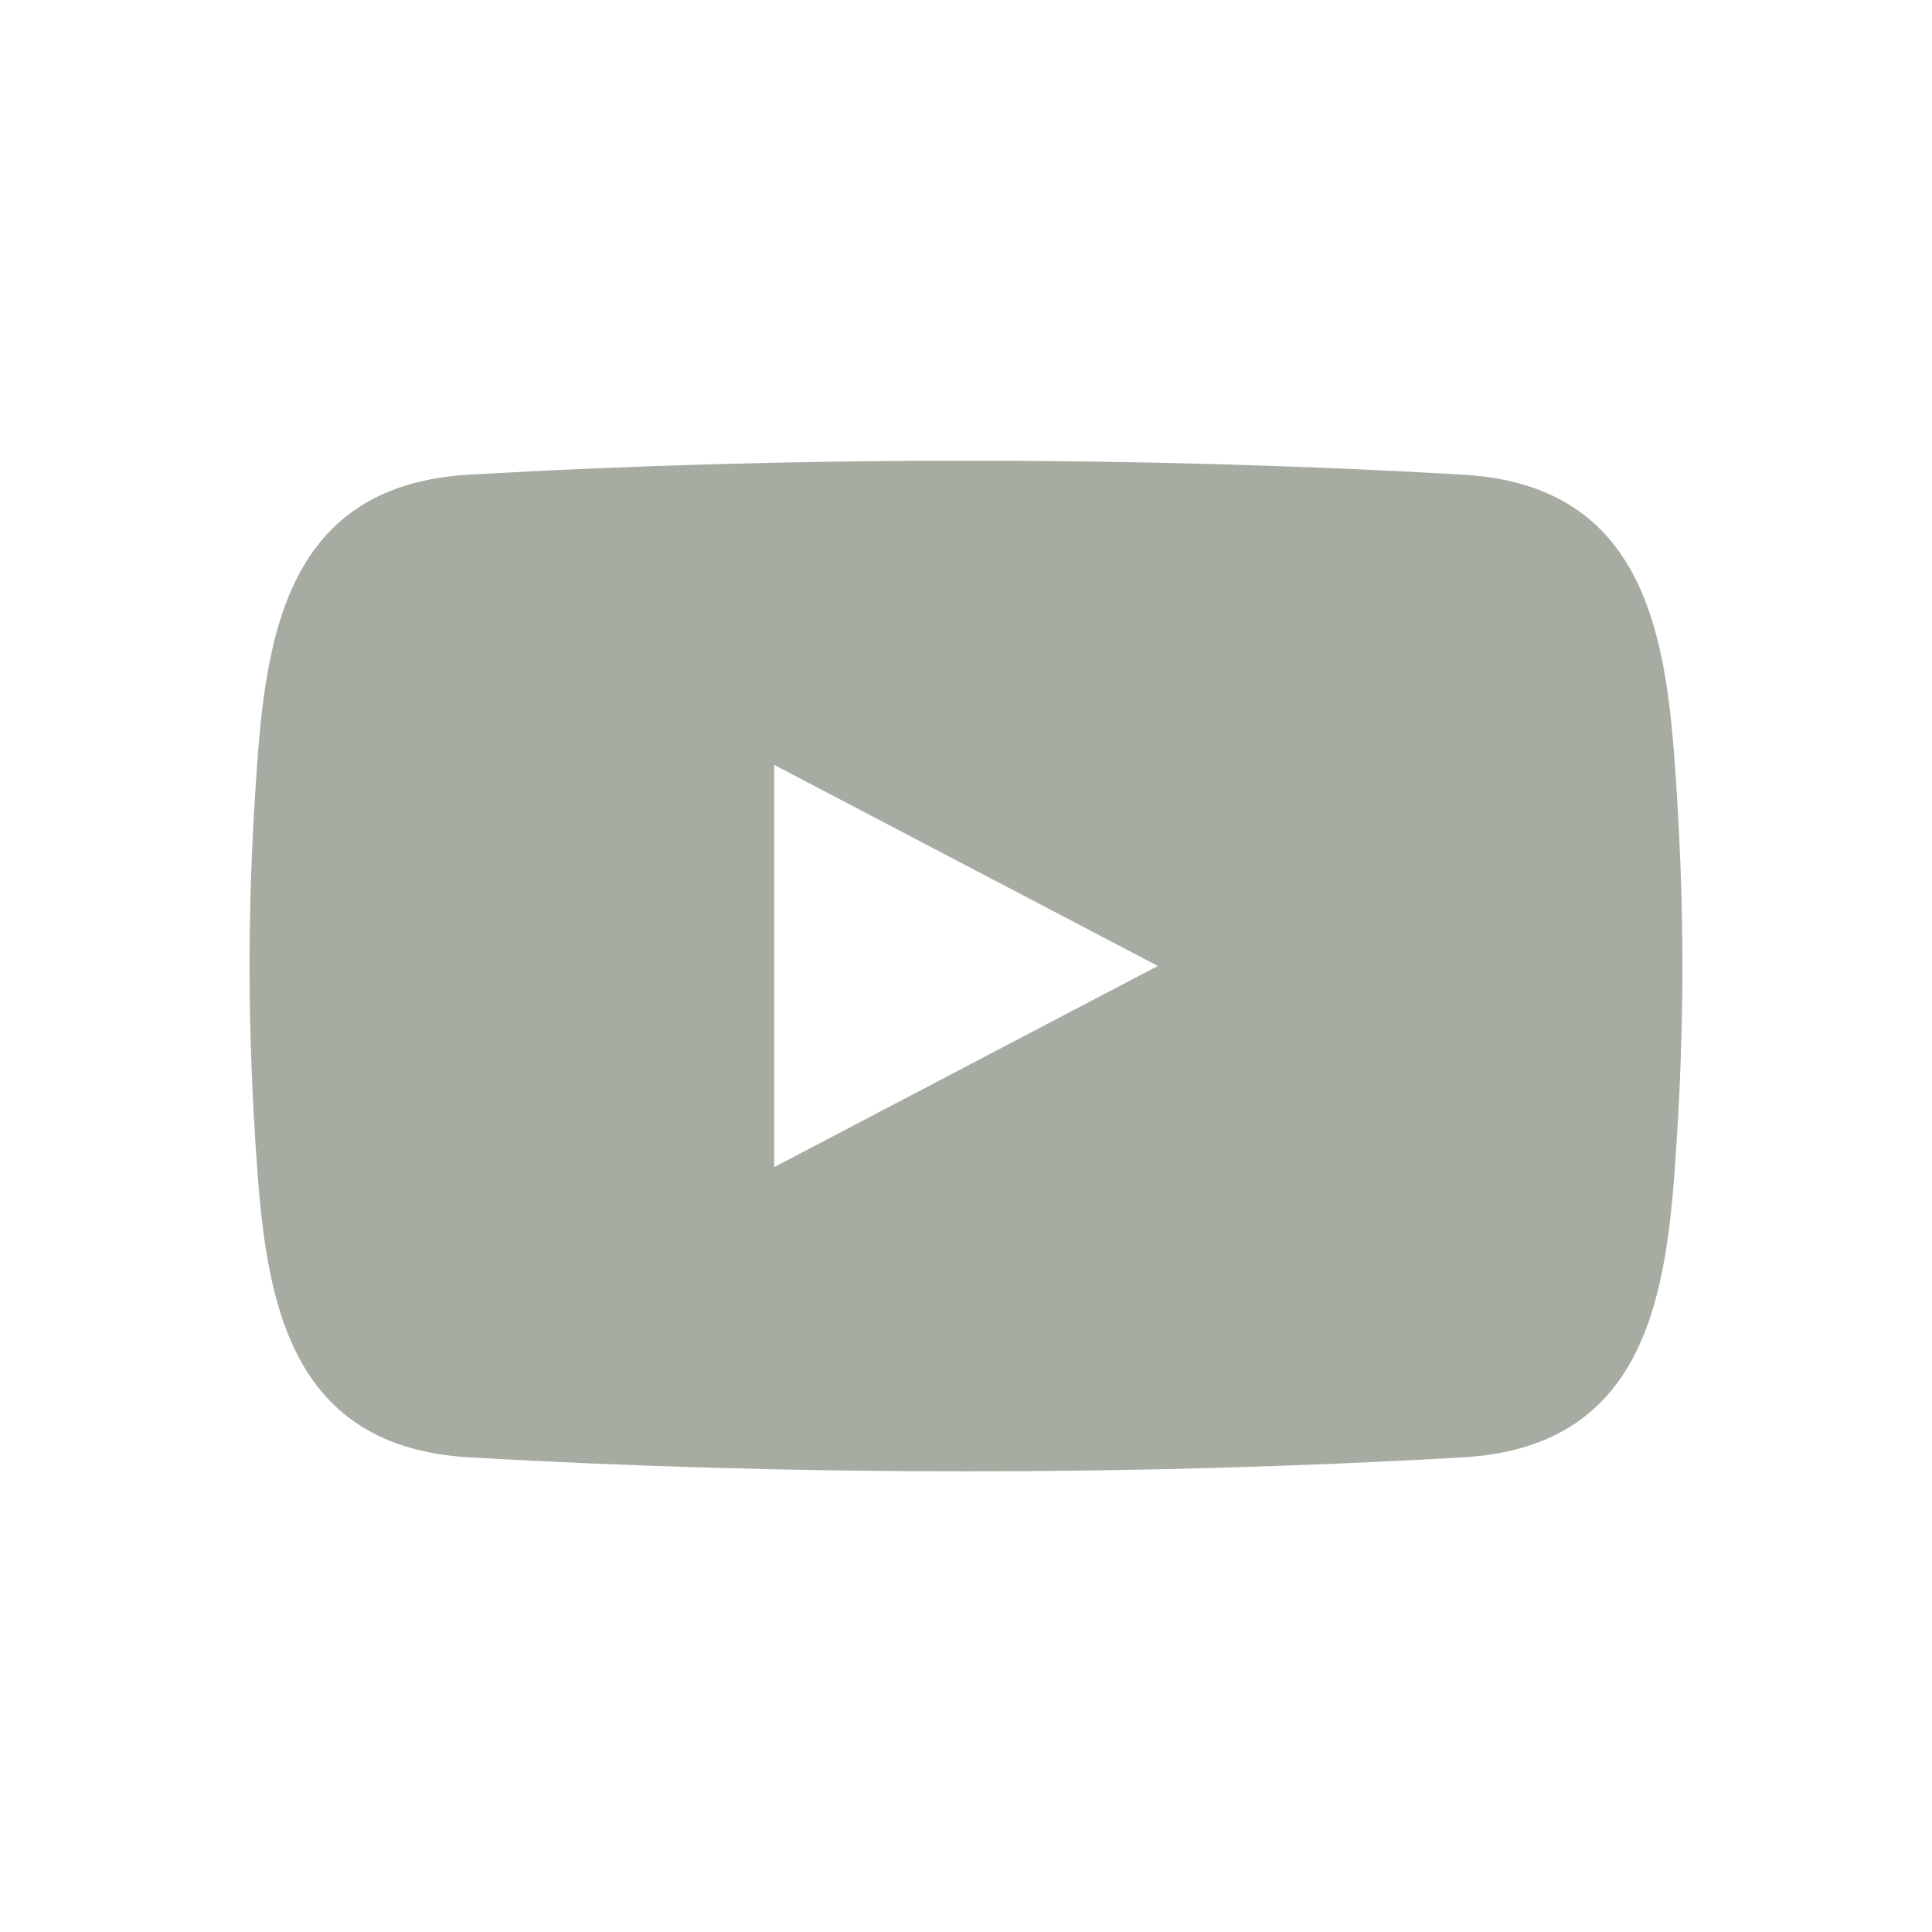 <?xml version="1.0" encoding="utf-8"?>
<!-- Generator: Adobe Illustrator 16.0.0, SVG Export Plug-In . SVG Version: 6.00 Build 0)  -->
<!DOCTYPE svg PUBLIC "-//W3C//DTD SVG 1.1//EN" "http://www.w3.org/Graphics/SVG/1.1/DTD/svg11.dtd">
<svg version="1.1" id="Capa_1" xmlns="http://www.w3.org/2000/svg" xmlns:xlink="http://www.w3.org/1999/xlink" x="0px" y="0px"
	 width="50px" height="50px" viewBox="0 0 50 50" enable-background="new 0 0 50 50" xml:space="preserve">
<g>
	<defs>
		<path id="SVGID_1_" d="M6.659,19.725c0.257-3.53,0.91-7.179,5.482-7.441c8.364-0.482,17.354-0.482,25.719,0
			c4.572,0.263,5.226,3.911,5.481,7.441c0.266,3.657,0.266,6.891,0,10.55c-0.256,3.53-0.909,7.178-5.481,7.441
			c-8.365,0.483-17.355,0.483-25.719,0c-4.572-0.264-5.225-3.911-5.482-7.441C6.392,26.615,6.392,23.382,6.659,19.725L6.659,19.725z
			"/>
	</defs>
	<clipPath id="SVGID_2_">
		<use xlink:href="#SVGID_1_"  overflow="visible"/>
	</clipPath>
	<path clip-path="url(#SVGID_2_)" fill="#A6ACA1" d="M4.106,10.841v28.317h41.787V10.841H4.106z M20.036,30.204V19.795l9.93,5.204
		L20.036,30.204z"/>
</g>
</svg>
